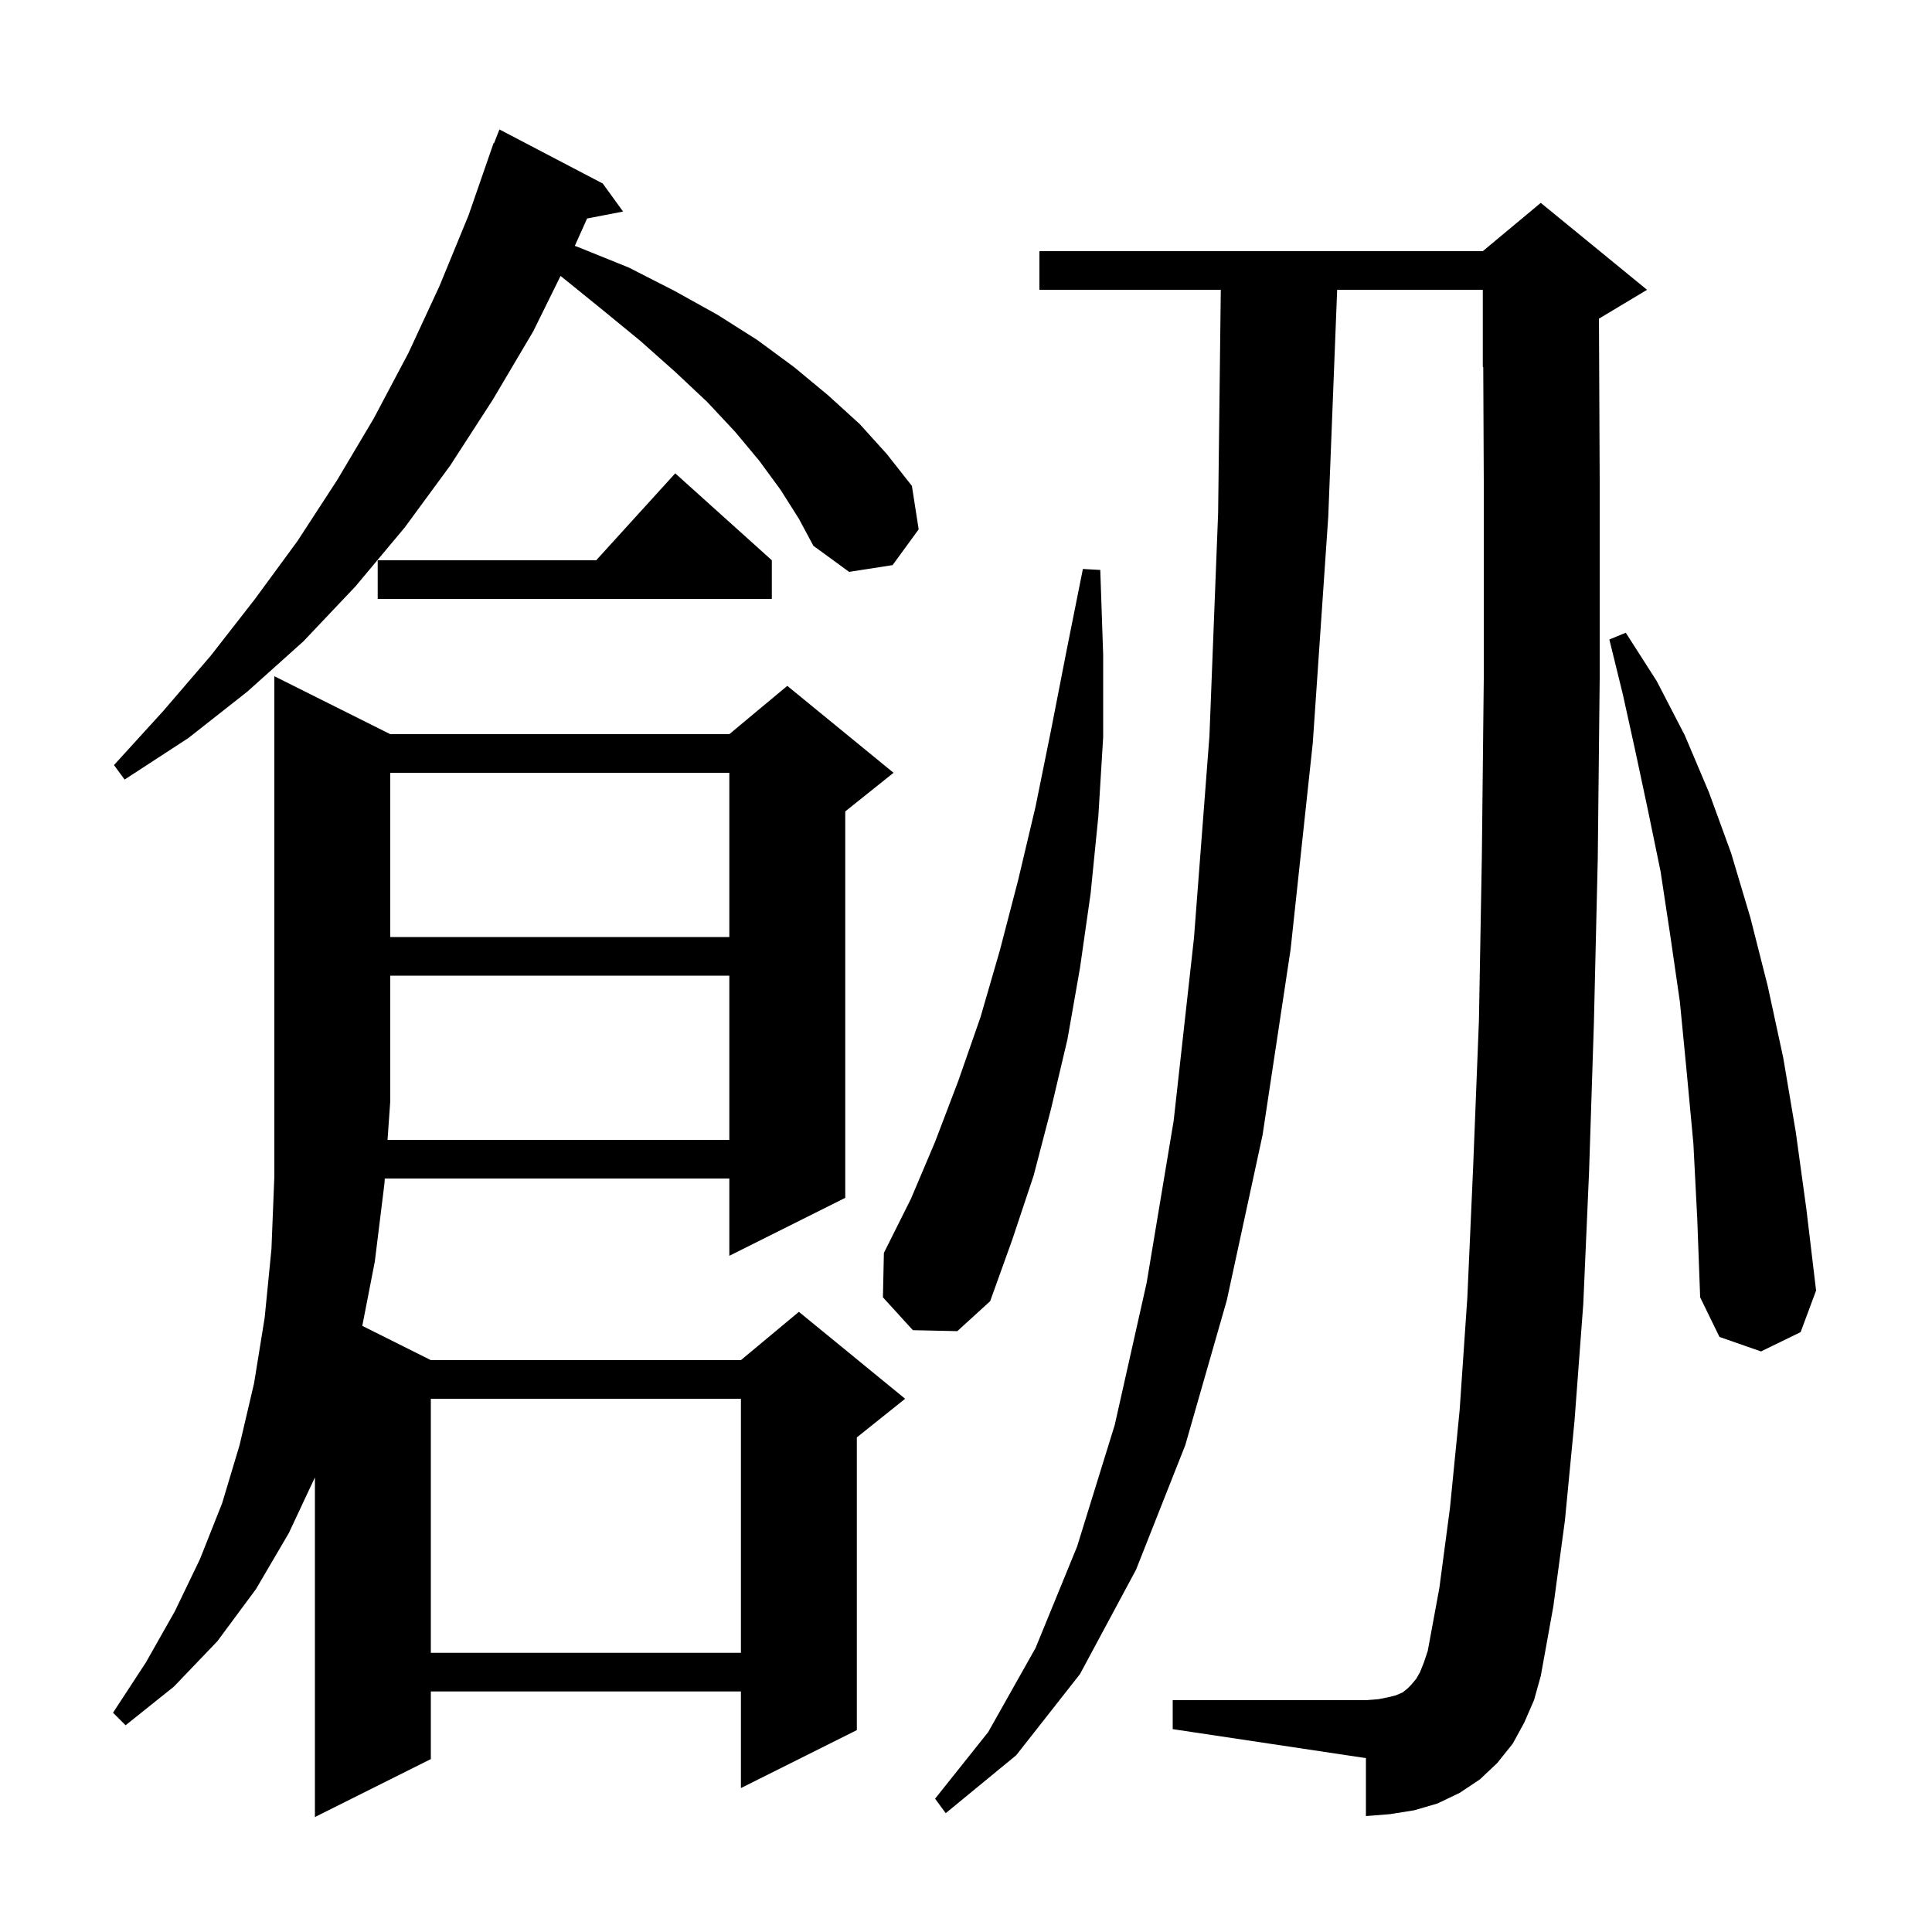<svg xmlns="http://www.w3.org/2000/svg" xmlns:xlink="http://www.w3.org/1999/xlink" version="1.1" baseProfile="full" viewBox="0 0 200 200" width="200" height="200"><g fill="currentColor"><path d="M 75.5 118.0 L 75.5 101.0 L 40.4 101.0 L 40.4 114.0 L 40.118 118.0 Z M 157.8 178.3 L 156.6 180.5 L 155.0 182.5 L 153.2 184.2 L 151.1 185.6 L 148.8 186.7 L 146.4 187.4 L 143.9 187.8 L 141.4 188.0 L 141.4 182.0 L 121.4 179.0 L 121.4 176.0 L 141.4 176.0 L 142.7 175.9 L 143.7 175.7 L 144.5 175.5 L 145.2 175.2 L 145.7 174.8 L 146.1 174.4 L 146.6 173.8 L 147.0 173.1 L 147.4 172.1 L 147.8 170.9 L 149.0 164.4 L 150.1 156.1 L 151.1 146.0 L 151.9 134.3 L 152.5 120.8 L 153.1 105.6 L 153.4 88.7 L 153.6 70.2 L 153.6 49.9 L 153.546 37.981 L 153.5 38.0 L 153.5 30.0 L 138.422 30.0 L 137.5 53.5 L 135.9 76.9 L 133.6 98.3 L 130.7 117.5 L 127.0 134.6 L 122.7 149.6 L 117.6 162.5 L 111.8 173.3 L 105.2 181.7 L 97.9 187.7 L 96.8 186.2 L 102.3 179.3 L 107.2 170.6 L 111.5 160.1 L 115.4 147.5 L 118.7 132.8 L 121.5 116.0 L 123.6 97.1 L 125.2 76.2 L 126.1 53.1 L 126.376 30.0 L 107.6 30.0 L 107.6 26.0 L 153.5 26.0 L 159.5 21.0 L 170.5 30.0 L 165.523 32.986 L 165.6 49.9 L 165.6 70.2 L 165.4 88.9 L 165.0 105.9 L 164.5 121.3 L 163.9 135.0 L 163.0 147.0 L 162.0 157.4 L 160.8 166.3 L 159.5 173.5 L 158.8 176.0 Z M 44.6 144.8 L 44.6 171.1 L 76.7 171.1 L 76.7 144.8 Z M 175.3 118.4 L 174.6 110.9 L 173.9 103.7 L 172.9 96.8 L 171.9 90.2 L 170.6 83.9 L 169.3 77.8 L 168.0 71.9 L 166.6 66.2 L 168.3 65.5 L 171.5 70.5 L 174.4 76.1 L 176.9 82.0 L 179.2 88.3 L 181.2 95.0 L 183.0 102.1 L 184.6 109.5 L 185.9 117.2 L 187.0 125.2 L 188.0 133.6 L 186.4 137.9 L 182.3 139.9 L 178.0 138.4 L 176.0 134.3 L 175.7 126.2 Z M 94.5 137.7 L 91.4 134.3 L 91.5 129.7 L 94.3 124.1 L 96.8 118.2 L 99.2 111.9 L 101.5 105.3 L 103.5 98.4 L 105.4 91.1 L 107.2 83.5 L 108.8 75.6 L 110.4 67.4 L 112.1 58.9 L 113.9 59.0 L 114.2 67.8 L 114.2 76.3 L 113.7 84.5 L 112.9 92.5 L 111.8 100.2 L 110.5 107.6 L 108.8 114.8 L 107.0 121.7 L 104.8 128.3 L 102.5 134.7 L 99.1 137.8 Z M 40.4 80.0 L 40.4 97.0 L 75.5 97.0 L 75.5 80.0 Z M 80.8 50.7 L 78.6 47.7 L 76.1 44.7 L 73.2 41.6 L 69.9 38.5 L 66.3 35.3 L 62.4 32.1 L 58.2 28.7 L 58.028 28.567 L 55.2 34.3 L 51.0 41.4 L 46.6 48.2 L 41.9 54.6 L 36.8 60.7 L 31.4 66.4 L 25.6 71.6 L 19.5 76.4 L 12.9 80.7 L 11.8 79.2 L 16.9 73.6 L 21.8 67.9 L 26.4 62.0 L 30.8 56.0 L 34.9 49.7 L 38.7 43.3 L 42.3 36.5 L 45.5 29.6 L 48.5 22.3 L 51.1 14.8 L 51.146 14.817 L 51.7 13.4 L 62.4 19.0 L 64.5 21.9 L 60.776 22.619 L 59.504 25.453 L 59.9 25.6 L 65.1 27.7 L 69.8 30.1 L 74.3 32.6 L 78.4 35.2 L 82.2 38.0 L 85.7 40.9 L 89.0 43.9 L 91.8 47.0 L 94.4 50.3 L 95.1 54.8 L 92.4 58.5 L 87.9 59.2 L 84.2 56.5 L 82.7 53.7 Z M 79.9 58.0 L 79.9 62.0 L 39.1 62.0 L 39.1 58.0 L 61.718 58.0 L 69.9 49.0 Z M 40.4 76.0 L 75.5 76.0 L 81.5 71.0 L 92.5 80.0 L 87.5 84.0 L 87.5 124.0 L 75.5 130.0 L 75.5 122.0 L 39.835 122.0 L 39.8 122.5 L 38.8 130.6 L 37.504 137.252 L 44.6 140.8 L 76.7 140.8 L 82.7 135.8 L 93.7 144.8 L 88.7 148.8 L 88.7 179.1 L 76.7 185.1 L 76.7 175.1 L 44.6 175.1 L 44.6 182.1 L 32.6 188.1 L 32.6 152.94 L 29.9 158.7 L 26.5 164.5 L 22.5 169.9 L 18.0 174.6 L 13.0 178.6 L 11.7 177.3 L 15.1 172.1 L 18.1 166.8 L 20.7 161.4 L 23.0 155.6 L 24.8 149.6 L 26.3 143.2 L 27.4 136.4 L 28.1 129.3 L 28.4 121.8 L 28.4 70.0 Z "/></g></svg>